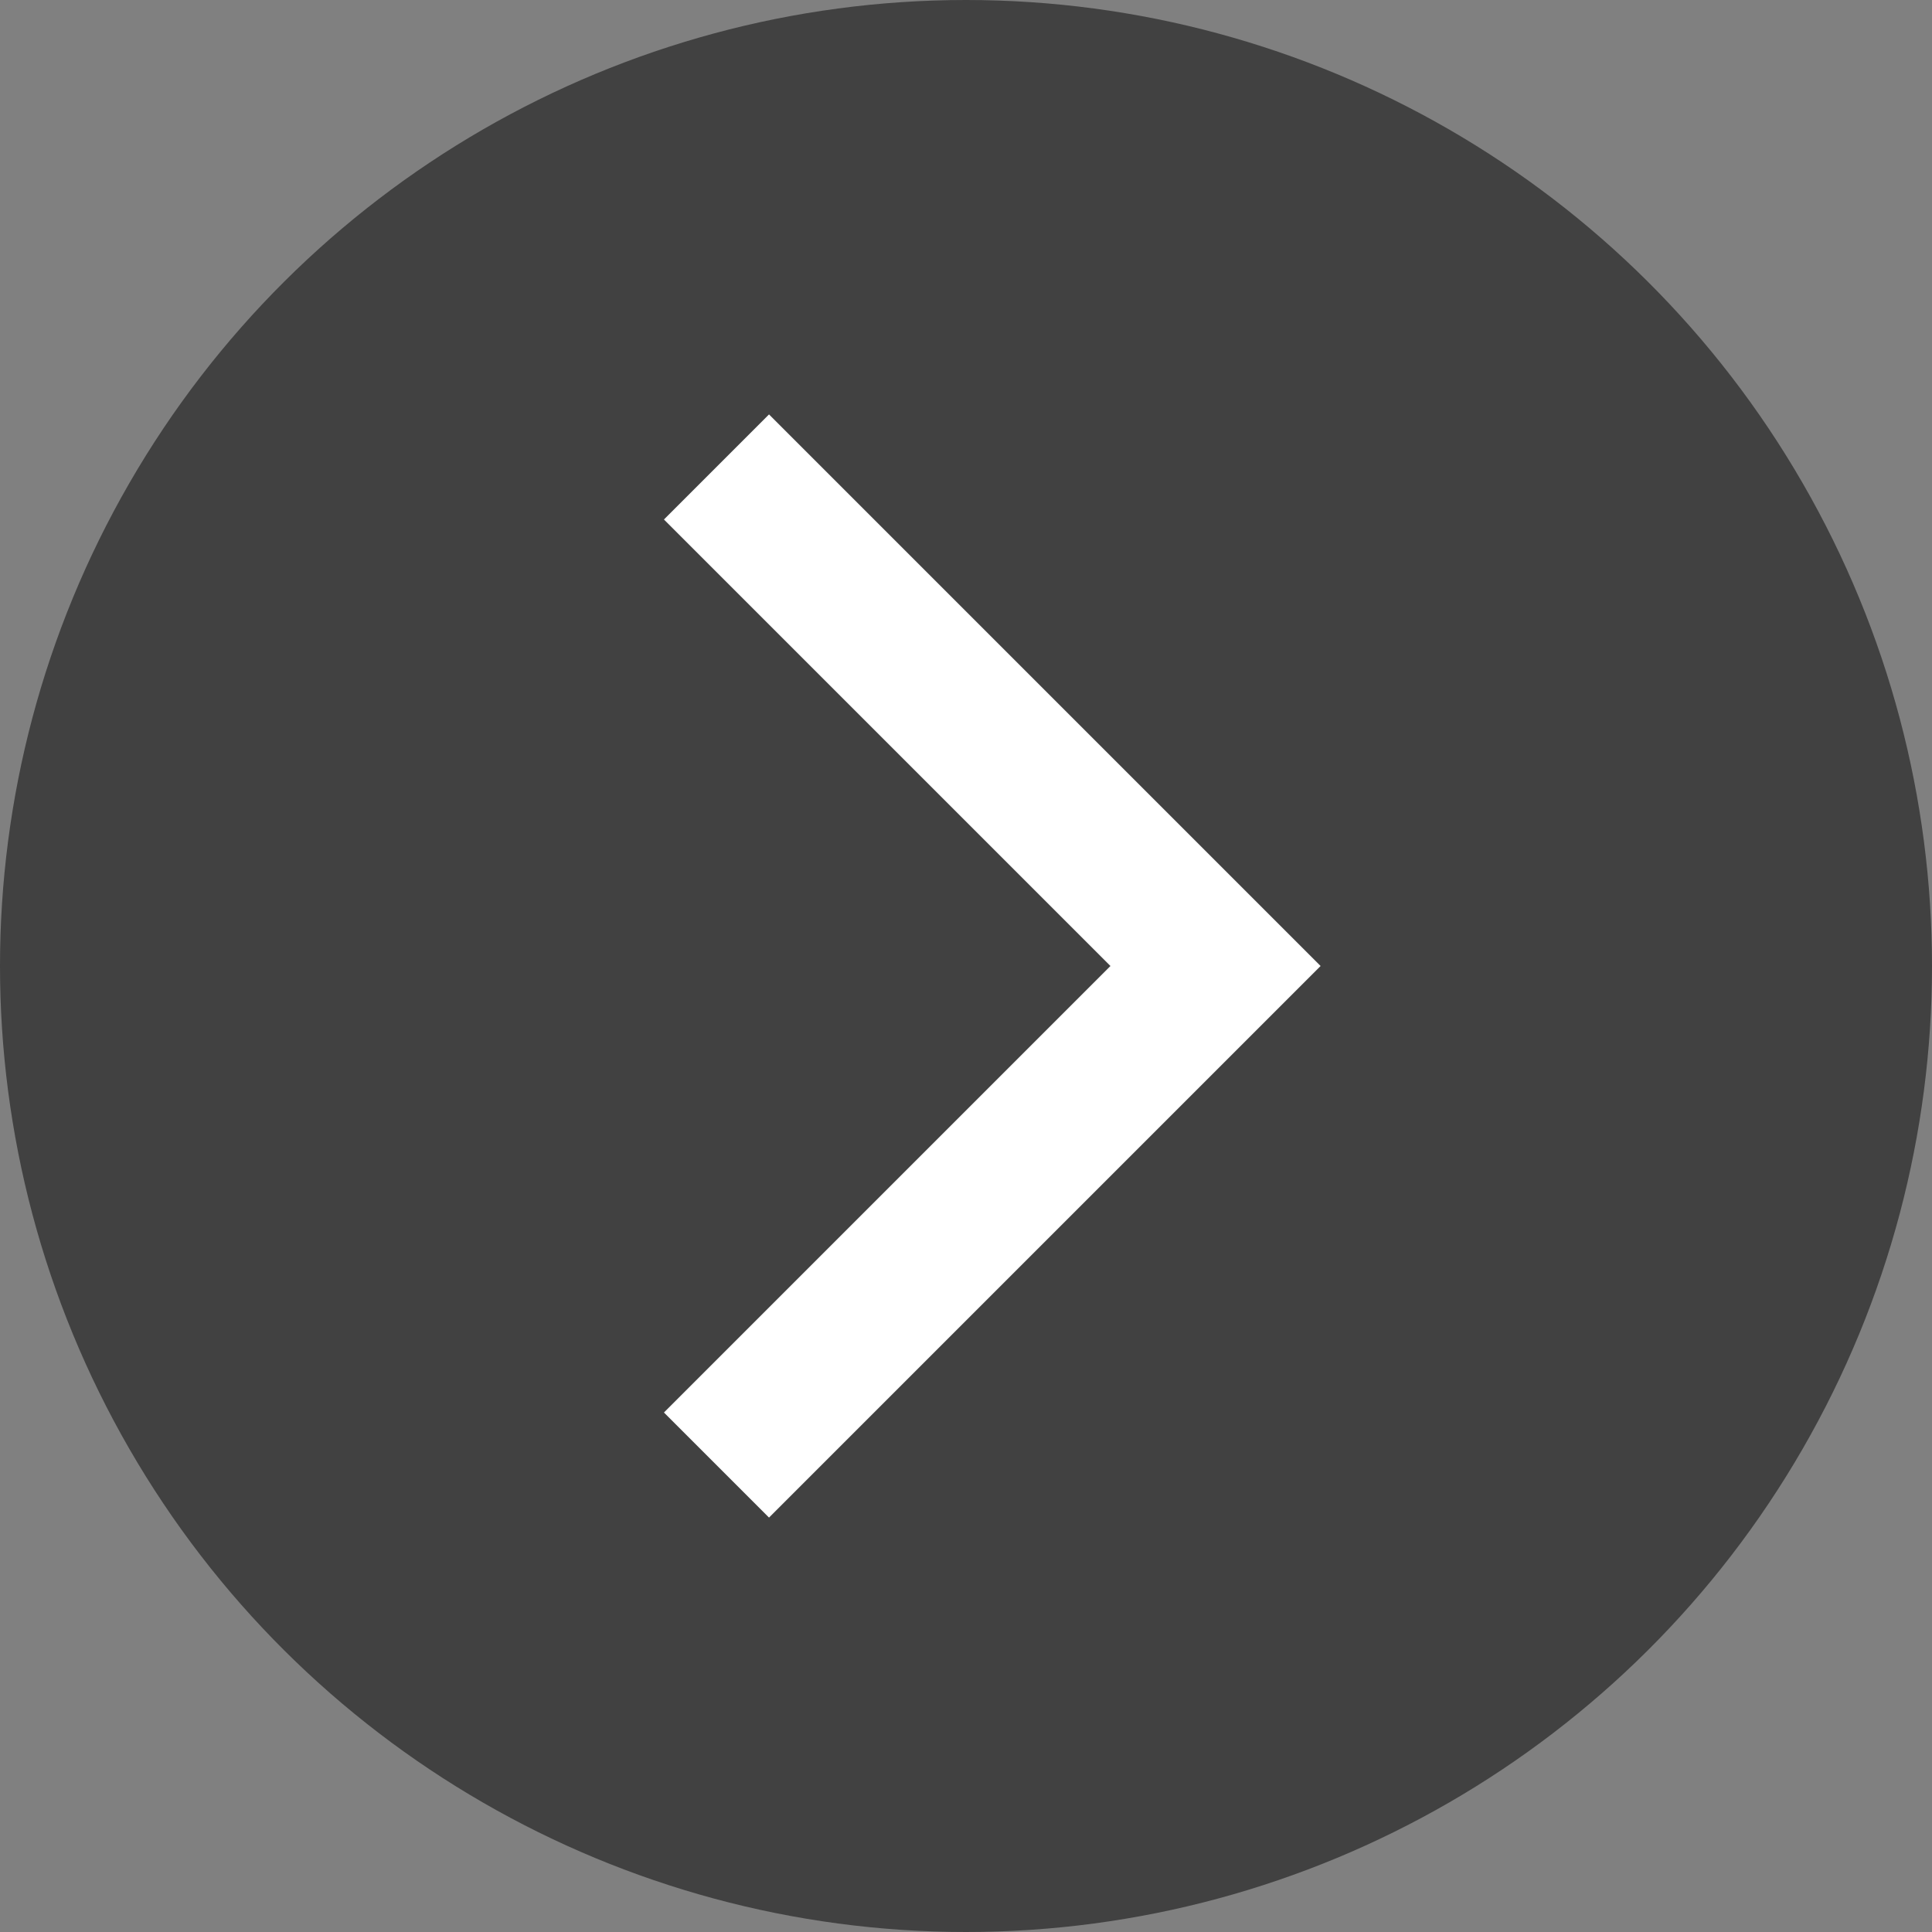 <svg xmlns="http://www.w3.org/2000/svg" width="26" height="26" viewBox="0 0 26 26">
  <rect x="0" y="0" width="26" height="26" fill="#808080" stroke="none"/>
  <g id="arw-black" transform="translate(-283 -1150)">
    <circle id="楕円形_1" data-name="楕円形 1" cx="13" cy="13" r="13" transform="translate(283 1176) rotate(-90)" fill="#414141"/>
    <path id="パス_15765" data-name="パス 15765" d="M410.216,100.13l-7.423-7.423,1.414-1.414,6.009,6.009,6.009-6.009,1.414,1.414Z" transform="translate(200.642 1573.216) rotate(-90)" fill="#fff"/>
  </g>
</svg>
